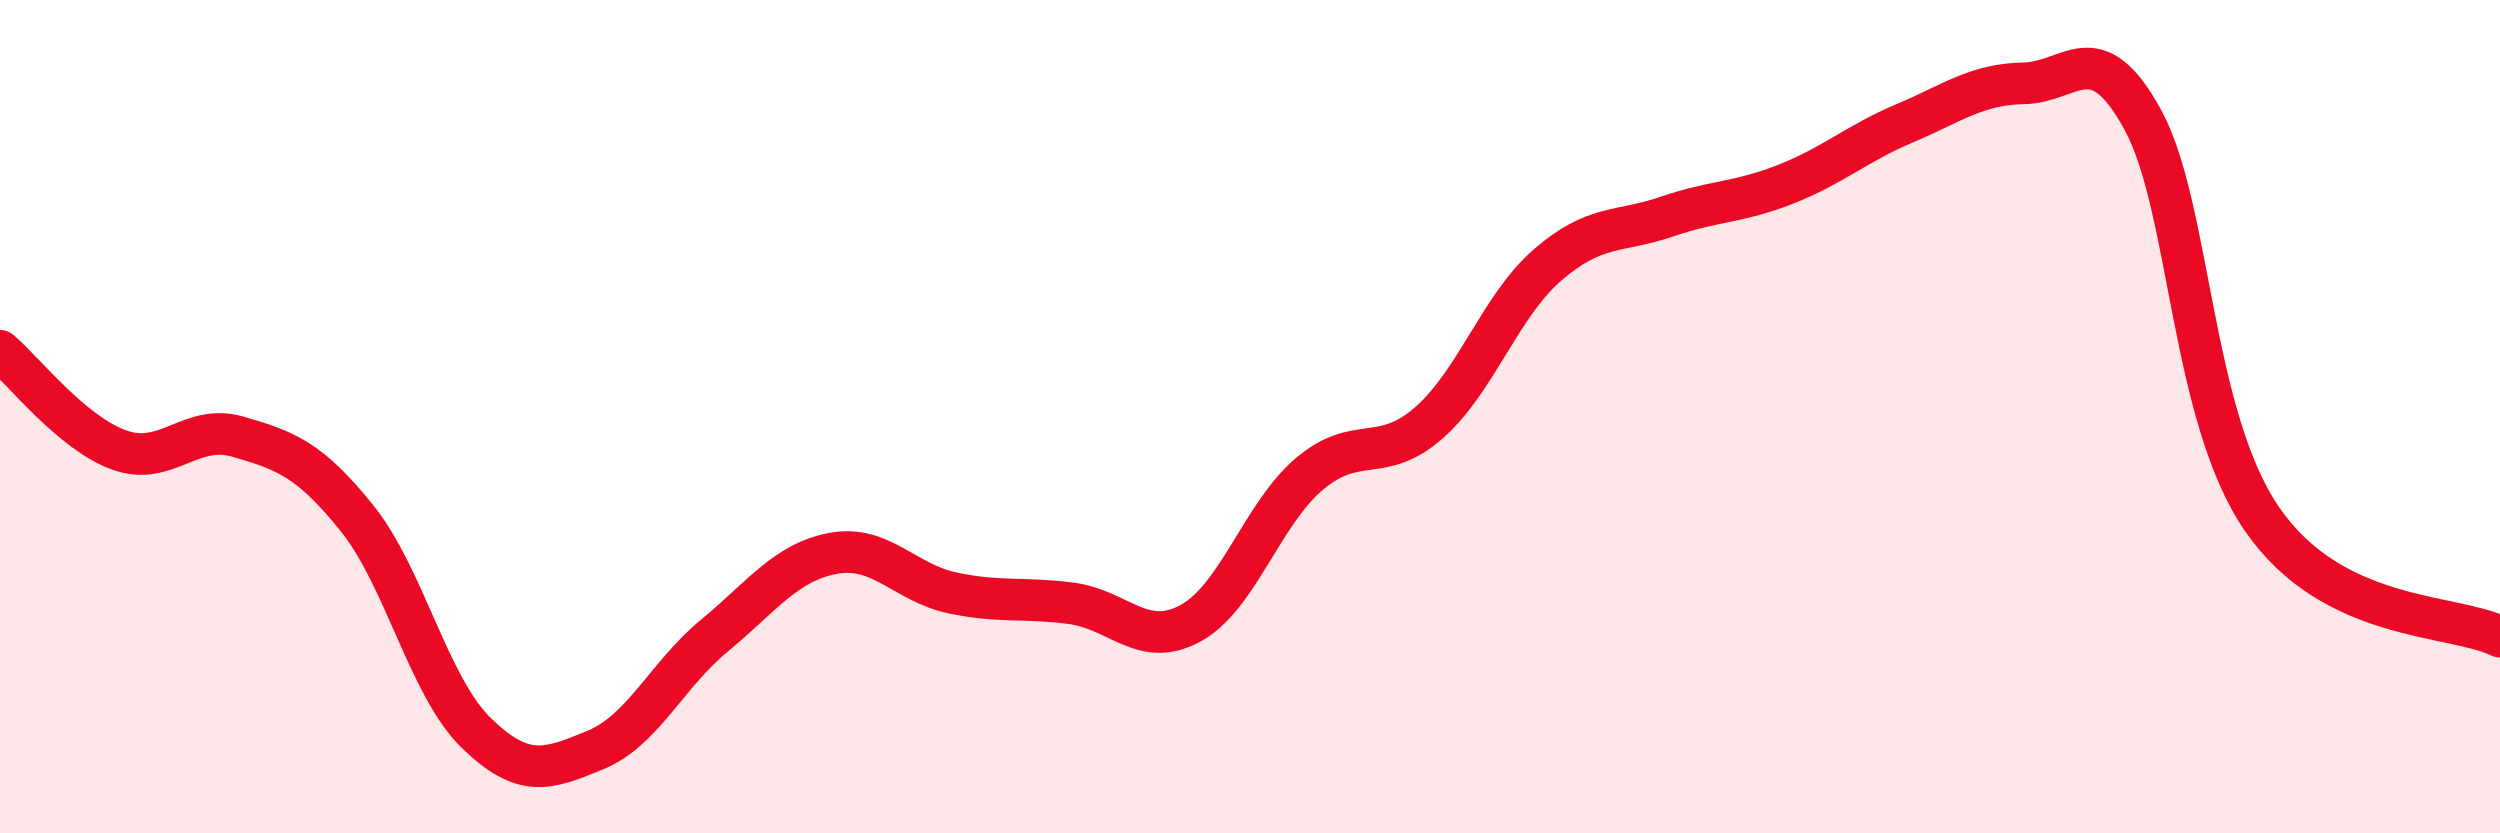 
    <svg width="60" height="20" viewBox="0 0 60 20" xmlns="http://www.w3.org/2000/svg">
      <path
        d="M 0,8.42 C 0.57,8.9 1.72,10.39 2.86,10.8 C 4,11.21 4.57,10.15 5.71,10.48 C 6.85,10.81 7.43,11.02 8.57,12.44 C 9.71,13.86 10.29,16.48 11.43,17.59 C 12.57,18.7 13.15,18.47 14.29,18 C 15.43,17.53 16,16.2 17.14,15.26 C 18.28,14.32 18.86,13.49 20,13.28 C 21.14,13.07 21.72,13.99 22.86,14.23 C 24,14.47 24.57,14.33 25.71,14.48 C 26.85,14.63 27.43,15.58 28.57,14.96 C 29.71,14.34 30.29,12.33 31.43,11.37 C 32.57,10.41 33.15,11.15 34.29,10.15 C 35.43,9.15 36,7.35 37.14,6.36 C 38.28,5.37 38.86,5.59 40,5.2 C 41.14,4.81 41.72,4.87 42.86,4.42 C 44,3.97 44.57,3.44 45.71,2.96 C 46.85,2.48 47.43,2.02 48.57,2 C 49.71,1.98 50.29,0.79 51.43,2.88 C 52.57,4.97 52.58,9.98 54.29,12.46 C 56,14.94 58.86,14.72 60,15.28L60 20L0 20Z"
        fill="#EB0A25"
        opacity="0.1"
        stroke-linecap="round"
        stroke-linejoin="round"
      />
      <path
        d="M 0,8.42 C 0.57,8.9 1.72,10.39 2.86,10.8 C 4,11.21 4.57,10.15 5.71,10.48 C 6.85,10.81 7.43,11.02 8.57,12.44 C 9.71,13.86 10.29,16.48 11.43,17.59 C 12.57,18.7 13.15,18.47 14.29,18 C 15.43,17.53 16,16.2 17.14,15.26 C 18.28,14.32 18.86,13.49 20,13.28 C 21.14,13.07 21.72,13.99 22.86,14.23 C 24,14.47 24.57,14.33 25.71,14.48 C 26.85,14.63 27.43,15.58 28.57,14.96 C 29.71,14.34 30.29,12.33 31.43,11.37 C 32.57,10.41 33.15,11.15 34.29,10.15 C 35.43,9.15 36,7.35 37.14,6.36 C 38.28,5.37 38.86,5.59 40,5.2 C 41.14,4.81 41.72,4.87 42.86,4.42 C 44,3.97 44.57,3.44 45.71,2.96 C 46.85,2.48 47.43,2.02 48.57,2 C 49.71,1.98 50.29,0.79 51.43,2.88 C 52.57,4.97 52.58,9.98 54.29,12.46 C 56,14.94 58.86,14.72 60,15.28"
        stroke="#EB0A25"
        stroke-width="1"
        fill="none"
        stroke-linecap="round"
        stroke-linejoin="round"
      />
    </svg>
  